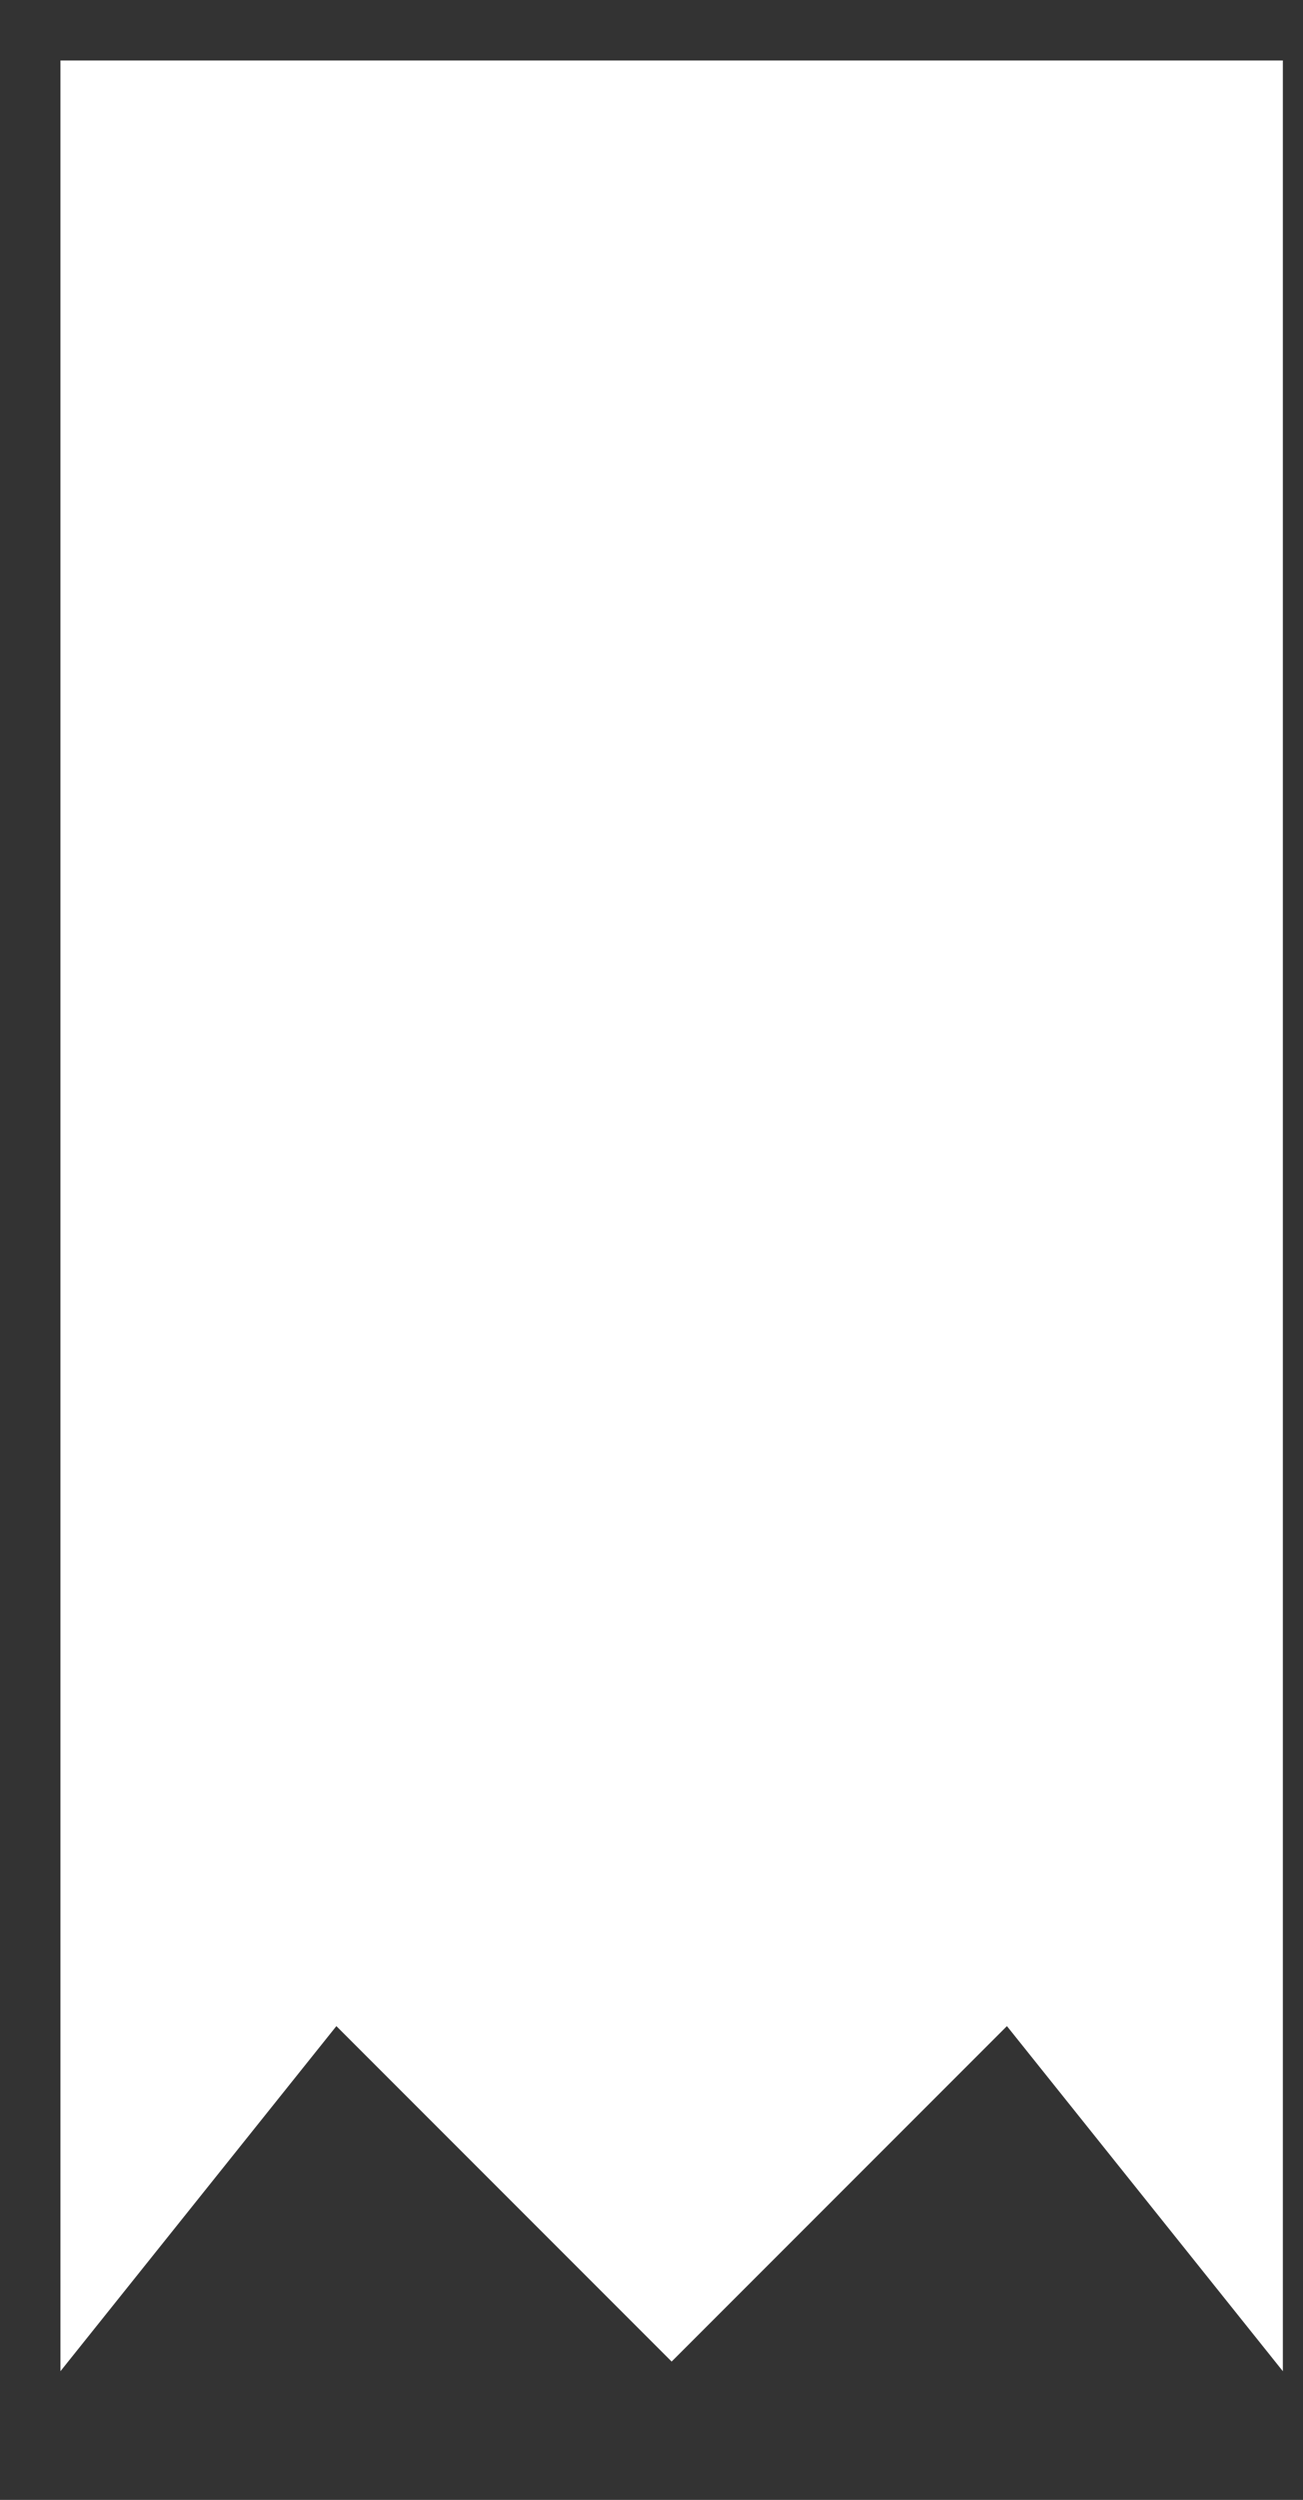 <?xml version="1.0" encoding="UTF-8" standalone="no"?>
<!DOCTYPE svg PUBLIC "-//W3C//DTD SVG 20010904//EN"
              "http://www.w3.org/TR/2001/REC-SVG-20010904/DTD/svg10.dtd">

<svg xmlns="http://www.w3.org/2000/svg"
     preserveAspectRatio="none"
     viewBox="0 0 97 186">
  <rect x="0" y="0" width="97" height="186" fill="#333333" stroke="none"/>
  <path id="Unnamed #2"
        fill="#fff" stroke="#fff" stroke-width="1"
        d="M 5.00,5.00
           C 5.00,5.00 95.00,5.00 95.00,5.00
             95.00,5.00 95.00,175.00 95.00,175.00
             95.00,175.00 75.00,150.00 75.00,150.00
             75.00,150.00 50.00,175.00 50.00,175.00
             50.00,175.00 25.00,150.00 25.00,150.00
             25.00,150.00 5.00,175.00 5.00,175.00
             5.00,175.00 5.00,5.00 5.00,5.00 Z" />
</svg>